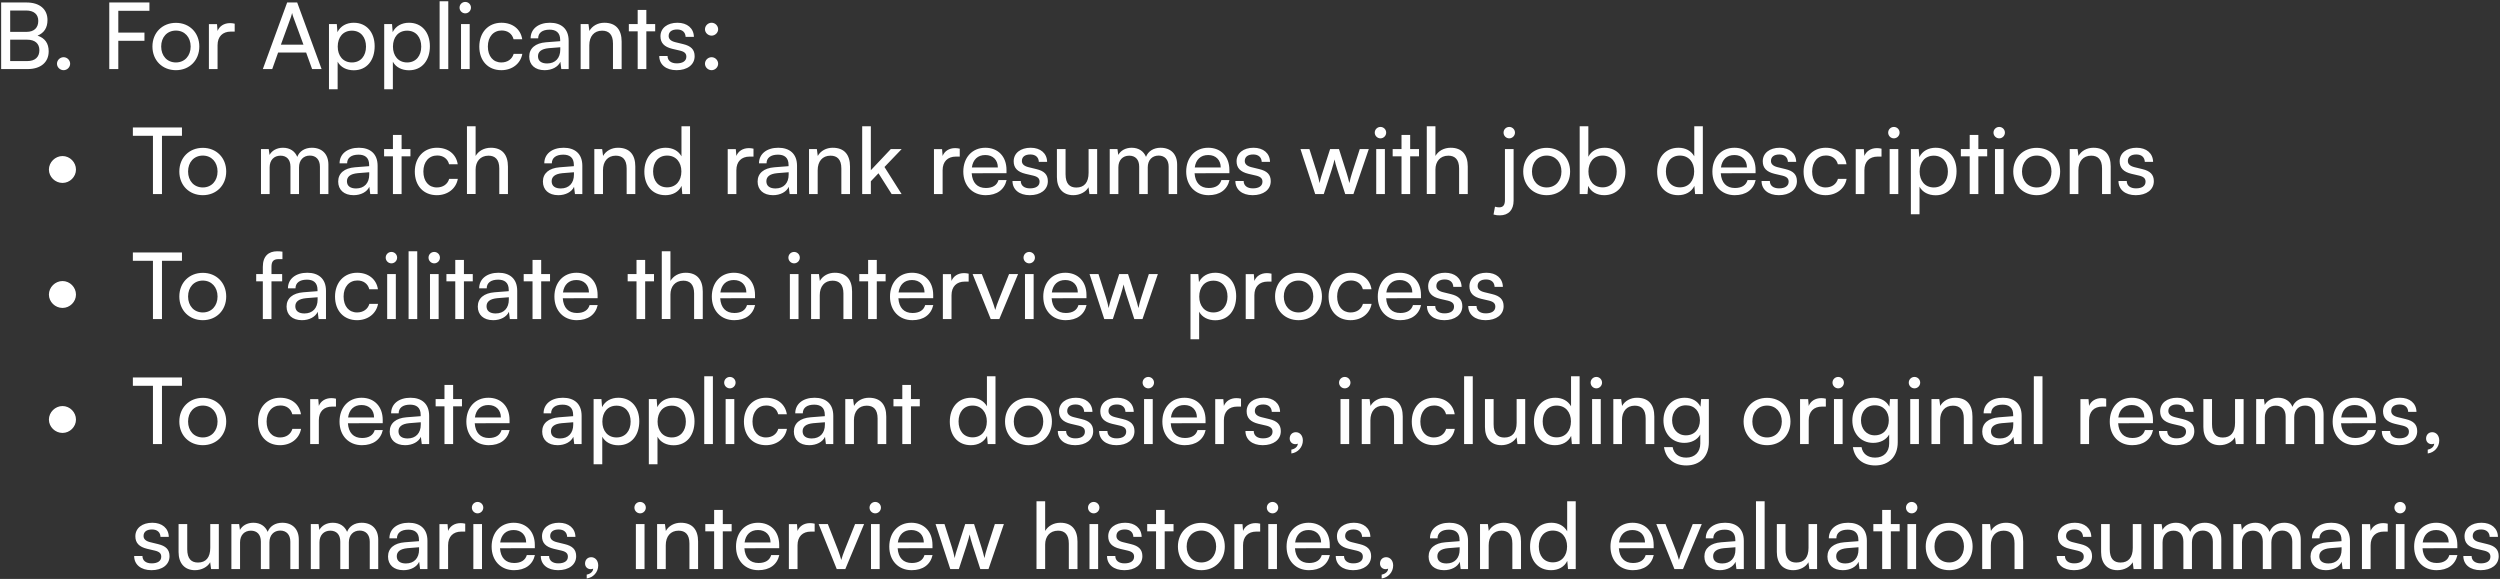 <svg width="760" height="176" viewBox="0 0 760 176" fill="none" xmlns="http://www.w3.org/2000/svg">
<rect x="0" y="0" width="760" height="176" fill="#333333" stroke="none"/>
<path d="M0.352 21V0.756H8.08C12.028 0.756 14.436 2.772 14.436 6.104C14.436 8.428 13.428 9.996 11.412 10.836C13.652 11.564 14.8 13.188 14.8 15.596C14.8 18.956 12.364 21 8.36 21H0.352ZM7.912 3.192H3.096V9.688H8.08C10.348 9.688 11.636 8.456 11.636 6.356C11.636 4.34 10.292 3.192 7.912 3.192ZM8.304 12.068H3.096V18.564H8.304C10.656 18.564 11.972 17.36 11.972 15.26C11.972 13.244 10.628 12.068 8.304 12.068ZM19.337 21.336C18.245 21.336 17.321 20.44 17.321 19.376C17.321 18.284 18.245 17.388 19.337 17.388C20.401 17.388 21.325 18.284 21.325 19.376C21.325 20.44 20.401 21.336 19.337 21.336ZM43.915 12.404H35.963V21H33.219V0.756H45.427V3.276H35.963V9.912H43.915V12.404ZM46.34 14.14C46.34 9.912 49.364 6.944 53.48 6.944C57.568 6.944 60.592 9.912 60.592 14.14C60.592 18.368 57.568 21.336 53.48 21.336C49.364 21.336 46.34 18.368 46.34 14.14ZM49 14.14C49 16.996 50.82 18.984 53.48 18.984C56.112 18.984 57.96 16.996 57.96 14.14C57.96 11.284 56.112 9.296 53.48 9.296C50.82 9.296 49 11.284 49 14.14ZM71.346 7.196V9.604H70.17C67.678 9.604 66.138 11.116 66.138 13.748V21H63.506V7.336H65.97L66.138 9.408C66.698 7.98 68.07 7.028 69.946 7.028C70.422 7.028 70.814 7.084 71.346 7.196ZM82.758 21H79.902L87.294 0.756H90.346L97.766 21H94.882L93.062 15.96H84.55L82.758 21ZM88.47 5.124L85.39 13.58H92.25L89.142 5.124C89.002 4.732 88.862 4.256 88.806 3.948C88.75 4.228 88.61 4.704 88.47 5.124ZM100.009 27.132V7.308H102.389L102.585 9.772C103.509 7.896 105.357 6.916 107.541 6.916C111.461 6.916 113.897 9.856 113.897 14.056C113.897 18.228 111.601 21.364 107.541 21.364C105.357 21.364 103.537 20.44 102.641 18.76V27.132H100.009ZM102.669 14.168C102.669 16.968 104.293 18.984 106.981 18.984C109.669 18.984 111.265 16.968 111.265 14.168C111.265 11.34 109.669 9.324 106.981 9.324C104.293 9.324 102.669 11.312 102.669 14.168ZM116.799 27.132V7.308H119.179L119.375 9.772C120.299 7.896 122.147 6.916 124.331 6.916C128.251 6.916 130.687 9.856 130.687 14.056C130.687 18.228 128.391 21.364 124.331 21.364C122.147 21.364 120.327 20.44 119.431 18.76V27.132H116.799ZM119.459 14.168C119.459 16.968 121.083 18.984 123.771 18.984C126.459 18.984 128.055 16.968 128.055 14.168C128.055 11.34 126.459 9.324 123.771 9.324C121.083 9.324 119.459 11.312 119.459 14.168ZM136.276 21H133.644V0.392H136.276V21ZM141.438 4.06C140.486 4.06 139.702 3.276 139.702 2.324C139.702 1.344 140.486 0.588 141.438 0.588C142.39 0.588 143.174 1.344 143.174 2.324C143.174 3.276 142.39 4.06 141.438 4.06ZM140.15 21V7.308H142.782V21H140.15ZM145.707 14.168C145.707 9.884 148.423 6.916 152.427 6.916C155.871 6.916 158.279 8.876 158.755 11.928H156.123C155.675 10.192 154.275 9.268 152.511 9.268C150.019 9.268 148.311 11.172 148.311 14.14C148.311 17.08 149.907 18.984 152.399 18.984C154.275 18.984 155.675 18.004 156.151 16.38H158.783C158.251 19.348 155.703 21.336 152.399 21.336C148.367 21.336 145.707 18.48 145.707 14.168ZM165.564 21.336C162.624 21.336 160.888 19.684 160.888 17.192C160.888 14.672 162.764 13.104 165.984 12.852L170.296 12.516V12.124C170.296 9.828 168.924 9.016 167.076 9.016C164.864 9.016 163.604 9.996 163.604 11.648H161.308C161.308 8.792 163.66 6.916 167.188 6.916C170.576 6.916 172.872 8.708 172.872 12.404V21H170.632L170.352 18.788C169.652 20.356 167.776 21.336 165.564 21.336ZM166.32 19.292C168.812 19.292 170.324 17.668 170.324 15.092V14.364L166.824 14.644C164.5 14.868 163.548 15.764 163.548 17.108C163.548 18.564 164.612 19.292 166.32 19.292ZM179.149 21H176.517V7.308H178.897L179.177 9.408C180.045 7.84 181.781 6.916 183.713 6.916C187.325 6.916 188.977 9.128 188.977 12.628V21H186.345V13.216C186.345 10.444 185.057 9.324 183.041 9.324C180.577 9.324 179.149 11.088 179.149 13.748V21ZM196.487 21H193.855V9.52H191.167V7.308H193.855V3.024H196.487V7.308H199.175V9.52H196.487V21ZM200.417 17.024H202.937C202.937 18.424 204.001 19.264 205.737 19.264C207.585 19.264 208.649 18.508 208.649 17.248C208.649 16.324 208.201 15.764 206.773 15.4L204.365 14.84C201.929 14.252 200.781 13.048 200.781 11.032C200.781 8.512 202.909 6.916 205.933 6.916C208.929 6.916 210.889 8.596 210.945 11.2H208.425C208.369 9.828 207.445 8.96 205.849 8.96C204.197 8.96 203.273 9.688 203.273 10.948C203.273 11.872 203.945 12.488 205.289 12.824L207.697 13.412C210.021 13.972 211.169 15.036 211.169 17.08C211.169 19.684 208.929 21.336 205.681 21.336C202.461 21.336 200.417 19.628 200.417 17.024ZM216.328 10.836C215.236 10.836 214.312 9.94 214.312 8.904C214.312 7.812 215.236 6.916 216.328 6.916C217.392 6.916 218.316 7.812 218.316 8.904C218.316 9.94 217.392 10.836 216.328 10.836ZM216.328 21.336C215.236 21.336 214.312 20.44 214.312 19.376C214.312 18.284 215.236 17.388 216.328 17.388C217.392 17.388 218.316 18.284 218.316 19.376C218.316 20.44 217.392 21.336 216.328 21.336ZM19.009 55.612C16.77 55.612 14.866 53.764 14.866 51.552C14.866 49.34 16.77 47.436 19.009 47.436C21.25 47.436 23.098 49.34 23.098 51.552C23.098 53.764 21.221 55.612 19.009 55.612ZM40.392 41.276V38.756H55.316V41.276H49.24V59H46.496V41.276H40.392ZM54.516 52.14C54.516 47.912 57.54 44.944 61.656 44.944C65.744 44.944 68.768 47.912 68.768 52.14C68.768 56.368 65.744 59.336 61.656 59.336C57.54 59.336 54.516 56.368 54.516 52.14ZM57.176 52.14C57.176 54.996 58.996 56.984 61.656 56.984C64.288 56.984 66.136 54.996 66.136 52.14C66.136 49.284 64.288 47.296 61.656 47.296C58.996 47.296 57.176 49.284 57.176 52.14ZM81.97 59H79.338V45.308H81.69L81.942 47.1C82.642 45.812 84.098 44.916 86.03 44.916C88.158 44.916 89.67 45.98 90.37 47.688C91.014 45.98 92.666 44.916 94.794 44.916C97.93 44.916 99.834 46.876 99.834 50.04V59H97.258V50.684C97.258 48.528 96.054 47.296 94.206 47.296C92.218 47.296 90.902 48.696 90.902 50.88V59H88.298V50.656C88.298 48.5 87.122 47.324 85.274 47.324C83.286 47.324 81.97 48.696 81.97 50.88V59ZM107.486 59.336C104.546 59.336 102.81 57.684 102.81 55.192C102.81 52.672 104.686 51.104 107.906 50.852L112.218 50.516V50.124C112.218 47.828 110.846 47.016 108.998 47.016C106.786 47.016 105.526 47.996 105.526 49.648H103.23C103.23 46.792 105.582 44.916 109.11 44.916C112.498 44.916 114.794 46.708 114.794 50.404V59H112.554L112.274 56.788C111.574 58.356 109.698 59.336 107.486 59.336ZM108.242 57.292C110.734 57.292 112.246 55.668 112.246 53.092V52.364L108.746 52.644C106.422 52.868 105.47 53.764 105.47 55.108C105.47 56.564 106.534 57.292 108.242 57.292ZM122.084 59H119.452V47.52H116.764V45.308H119.452V41.024H122.084V45.308H124.772V47.52H122.084V59ZM126.102 52.168C126.102 47.884 128.818 44.916 132.822 44.916C136.266 44.916 138.674 46.876 139.15 49.928H136.518C136.07 48.192 134.67 47.268 132.906 47.268C130.414 47.268 128.706 49.172 128.706 52.14C128.706 55.08 130.302 56.984 132.794 56.984C134.67 56.984 136.07 56.004 136.546 54.38H139.178C138.646 57.348 136.098 59.336 132.794 59.336C128.762 59.336 126.102 56.48 126.102 52.168ZM144.587 58.972H141.955V38.392H144.587V47.408C145.455 45.924 147.107 44.916 149.235 44.916C152.735 44.916 154.415 47.128 154.415 50.628V59H151.783V51.216C151.783 48.444 150.467 47.324 148.507 47.324C145.959 47.324 144.587 49.172 144.587 51.524V58.972ZM169.721 59.336C166.781 59.336 165.045 57.684 165.045 55.192C165.045 52.672 166.921 51.104 170.141 50.852L174.453 50.516V50.124C174.453 47.828 173.081 47.016 171.233 47.016C169.021 47.016 167.761 47.996 167.761 49.648H165.465C165.465 46.792 167.817 44.916 171.345 44.916C174.733 44.916 177.029 46.708 177.029 50.404V59H174.789L174.509 56.788C173.809 58.356 171.933 59.336 169.721 59.336ZM170.477 57.292C172.969 57.292 174.481 55.668 174.481 53.092V52.364L170.981 52.644C168.657 52.868 167.705 53.764 167.705 55.108C167.705 56.564 168.769 57.292 170.477 57.292ZM183.306 59H180.674V45.308H183.054L183.334 47.408C184.202 45.84 185.938 44.916 187.87 44.916C191.482 44.916 193.134 47.128 193.134 50.628V59H190.502V51.216C190.502 48.444 189.214 47.324 187.198 47.324C184.734 47.324 183.306 49.088 183.306 51.748V59ZM202.267 59.336C198.291 59.336 195.883 56.368 195.883 52.196C195.883 47.996 198.319 44.916 202.379 44.916C204.479 44.916 206.243 45.84 207.167 47.52V38.392H209.771V59H207.419L207.195 56.508C206.299 58.384 204.451 59.336 202.267 59.336ZM202.799 56.956C205.487 56.956 207.139 54.968 207.139 52.112C207.139 49.312 205.487 47.296 202.799 47.296C200.111 47.296 198.543 49.312 198.543 52.112C198.543 54.94 200.111 56.956 202.799 56.956ZM229.064 45.196V47.604H227.888C225.396 47.604 223.856 49.116 223.856 51.748V59H221.224V45.336H223.688L223.856 47.408C224.416 45.98 225.788 45.028 227.664 45.028C228.14 45.028 228.532 45.084 229.064 45.196ZM234.99 59.336C232.05 59.336 230.314 57.684 230.314 55.192C230.314 52.672 232.19 51.104 235.41 50.852L239.722 50.516V50.124C239.722 47.828 238.35 47.016 236.502 47.016C234.29 47.016 233.03 47.996 233.03 49.648H230.734C230.734 46.792 233.086 44.916 236.614 44.916C240.002 44.916 242.298 46.708 242.298 50.404V59H240.058L239.778 56.788C239.078 58.356 237.202 59.336 234.99 59.336ZM235.746 57.292C238.238 57.292 239.75 55.668 239.75 53.092V52.364L236.25 52.644C233.926 52.868 232.974 53.764 232.974 55.108C232.974 56.564 234.038 57.292 235.746 57.292ZM248.575 59H245.943V45.308H248.323L248.603 47.408C249.471 45.84 251.207 44.916 253.139 44.916C256.751 44.916 258.403 47.128 258.403 50.628V59H255.771V51.216C255.771 48.444 254.483 47.324 252.467 47.324C250.003 47.324 248.575 49.088 248.575 51.748V59ZM264.737 59H262.105V38.392H264.737V51.748L270.813 45.308H274.117L268.881 50.768L274.089 59H271.065L267.061 52.672L264.737 55.108V59ZM291.764 45.196V47.604H290.588C288.096 47.604 286.556 49.116 286.556 51.748V59H283.924V45.336H286.388L286.556 47.408C287.116 45.98 288.488 45.028 290.364 45.028C290.84 45.028 291.232 45.084 291.764 45.196ZM299.648 59.336C295.616 59.336 292.844 56.424 292.844 52.168C292.844 47.884 295.56 44.916 299.536 44.916C303.428 44.916 305.976 47.604 305.976 51.664V52.644L295.392 52.672C295.588 55.556 297.1 57.152 299.704 57.152C301.748 57.152 303.092 56.312 303.54 54.744H306.004C305.332 57.684 303.036 59.336 299.648 59.336ZM299.536 47.128C297.24 47.128 295.784 48.5 295.448 50.908H303.344C303.344 48.64 301.86 47.128 299.536 47.128ZM307.796 55.024H310.316C310.316 56.424 311.38 57.264 313.116 57.264C314.964 57.264 316.028 56.508 316.028 55.248C316.028 54.324 315.58 53.764 314.152 53.4L311.744 52.84C309.308 52.252 308.16 51.048 308.16 49.032C308.16 46.512 310.288 44.916 313.312 44.916C316.308 44.916 318.268 46.596 318.324 49.2H315.804C315.748 47.828 314.824 46.96 313.228 46.96C311.576 46.96 310.652 47.688 310.652 48.948C310.652 49.872 311.324 50.488 312.668 50.824L315.076 51.412C317.4 51.972 318.548 53.036 318.548 55.08C318.548 57.684 316.308 59.336 313.06 59.336C309.84 59.336 307.796 57.628 307.796 55.024ZM330.931 45.308H333.535V59H331.183L330.903 56.928C330.119 58.356 328.299 59.336 326.283 59.336C323.091 59.336 321.299 57.18 321.299 53.82V45.308H323.931V52.952C323.931 55.892 325.191 57.012 327.207 57.012C329.615 57.012 330.931 55.472 330.931 52.532V45.308ZM339.985 59H337.353V45.308H339.705L339.957 47.1C340.657 45.812 342.113 44.916 344.045 44.916C346.173 44.916 347.685 45.98 348.385 47.688C349.029 45.98 350.681 44.916 352.809 44.916C355.945 44.916 357.849 46.876 357.849 50.04V59H355.273V50.684C355.273 48.528 354.069 47.296 352.221 47.296C350.233 47.296 348.917 48.696 348.917 50.88V59H346.313V50.656C346.313 48.5 345.137 47.324 343.289 47.324C341.301 47.324 339.985 48.696 339.985 50.88V59ZM367.406 59.336C363.374 59.336 360.602 56.424 360.602 52.168C360.602 47.884 363.318 44.916 367.294 44.916C371.186 44.916 373.734 47.604 373.734 51.664V52.644L363.15 52.672C363.346 55.556 364.858 57.152 367.462 57.152C369.506 57.152 370.85 56.312 371.298 54.744H373.762C373.09 57.684 370.794 59.336 367.406 59.336ZM367.294 47.128C364.998 47.128 363.542 48.5 363.206 50.908H371.102C371.102 48.64 369.618 47.128 367.294 47.128ZM375.554 55.024H378.074C378.074 56.424 379.138 57.264 380.874 57.264C382.722 57.264 383.786 56.508 383.786 55.248C383.786 54.324 383.338 53.764 381.91 53.4L379.502 52.84C377.066 52.252 375.918 51.048 375.918 49.032C375.918 46.512 378.046 44.916 381.07 44.916C384.066 44.916 386.026 46.596 386.082 49.2H383.562C383.506 47.828 382.582 46.96 380.986 46.96C379.334 46.96 378.41 47.688 378.41 48.948C378.41 49.872 379.082 50.488 380.426 50.824L382.834 51.412C385.158 51.972 386.306 53.036 386.306 55.08C386.306 57.684 384.066 59.336 380.818 59.336C377.598 59.336 375.554 57.628 375.554 55.024ZM399.821 59L395.341 45.308H398.057L400.325 52.42C400.633 53.428 400.913 54.464 401.165 55.668C401.389 54.464 401.753 53.316 402.061 52.42L404.357 45.308H407.045L409.313 52.42C409.537 53.092 409.985 54.688 410.209 55.668C410.433 54.576 410.685 53.624 411.077 52.42L413.373 45.308H416.117L411.441 59H408.949L406.569 51.664C406.121 50.292 405.841 49.228 405.701 48.472C405.561 49.144 405.309 50.04 404.805 51.692L402.425 59H399.821ZM419.661 42.06C418.709 42.06 417.925 41.276 417.925 40.324C417.925 39.344 418.709 38.588 419.661 38.588C420.613 38.588 421.397 39.344 421.397 40.324C421.397 41.276 420.613 42.06 419.661 42.06ZM418.373 59V45.308H421.005V59H418.373ZM428.69 59H426.058V47.52H423.37V45.308H426.058V41.024H428.69V45.308H431.378V47.52H428.69V59ZM436.372 58.972H433.74V38.392H436.372V47.408C437.24 45.924 438.892 44.916 441.02 44.916C444.52 44.916 446.2 47.128 446.2 50.628V59H443.568V51.216C443.568 48.444 442.252 47.324 440.292 47.324C437.744 47.324 436.372 49.172 436.372 51.524V58.972ZM458.818 42.06C457.838 42.06 457.082 41.276 457.082 40.324C457.082 39.344 457.838 38.588 458.818 38.588C459.742 38.588 460.554 39.344 460.554 40.324C460.554 41.276 459.742 42.06 458.818 42.06ZM454.03 65.216L454.478 62.836C455.01 62.976 455.318 63.032 455.738 63.032C456.998 63.032 457.502 62.304 457.502 60.764V45.308H460.134V61.016C460.134 63.76 458.622 65.468 455.962 65.468C455.262 65.468 454.814 65.44 454.03 65.216ZM463.059 52.14C463.059 47.912 466.083 44.944 470.199 44.944C474.287 44.944 477.311 47.912 477.311 52.14C477.311 56.368 474.287 59.336 470.199 59.336C466.083 59.336 463.059 56.368 463.059 52.14ZM465.719 52.14C465.719 54.996 467.539 56.984 470.199 56.984C472.831 56.984 474.679 54.996 474.679 52.14C474.679 49.284 472.831 47.296 470.199 47.296C467.539 47.296 465.719 49.284 465.719 52.14ZM482.604 59H480.224V38.392H482.856V47.66C483.752 45.868 485.6 44.916 487.84 44.916C491.76 44.916 494.112 47.996 494.112 52.224C494.112 56.368 491.648 59.336 487.672 59.336C485.516 59.336 483.696 58.384 482.8 56.508L482.604 59ZM482.884 52.112C482.884 54.968 484.508 56.956 487.196 56.956C489.884 56.956 491.48 54.94 491.48 52.112C491.48 49.312 489.884 47.296 487.196 47.296C484.508 47.296 482.884 49.312 482.884 52.112ZM510.158 59.336C506.182 59.336 503.774 56.368 503.774 52.196C503.774 47.996 506.21 44.916 510.27 44.916C512.37 44.916 514.134 45.84 515.058 47.52V38.392H517.662V59H515.31L515.086 56.508C514.19 58.384 512.342 59.336 510.158 59.336ZM510.69 56.956C513.378 56.956 515.03 54.968 515.03 52.112C515.03 49.312 513.378 47.296 510.69 47.296C508.002 47.296 506.434 49.312 506.434 52.112C506.434 54.94 508.002 56.956 510.69 56.956ZM527.367 59.336C523.335 59.336 520.563 56.424 520.563 52.168C520.563 47.884 523.279 44.916 527.255 44.916C531.147 44.916 533.695 47.604 533.695 51.664V52.644L523.111 52.672C523.307 55.556 524.819 57.152 527.423 57.152C529.467 57.152 530.811 56.312 531.259 54.744H533.723C533.051 57.684 530.755 59.336 527.367 59.336ZM527.255 47.128C524.959 47.128 523.503 48.5 523.167 50.908H531.063C531.063 48.64 529.579 47.128 527.255 47.128ZM535.514 55.024H538.034C538.034 56.424 539.098 57.264 540.834 57.264C542.682 57.264 543.746 56.508 543.746 55.248C543.746 54.324 543.298 53.764 541.87 53.4L539.462 52.84C537.026 52.252 535.878 51.048 535.878 49.032C535.878 46.512 538.006 44.916 541.03 44.916C544.026 44.916 545.986 46.596 546.042 49.2H543.522C543.466 47.828 542.542 46.96 540.946 46.96C539.294 46.96 538.37 47.688 538.37 48.948C538.37 49.872 539.042 50.488 540.386 50.824L542.794 51.412C545.118 51.972 546.266 53.036 546.266 55.08C546.266 57.684 544.026 59.336 540.778 59.336C537.558 59.336 535.514 57.628 535.514 55.024ZM548.289 52.168C548.289 47.884 551.005 44.916 555.009 44.916C558.453 44.916 560.861 46.876 561.337 49.928H558.705C558.257 48.192 556.857 47.268 555.093 47.268C552.601 47.268 550.893 49.172 550.893 52.14C550.893 55.08 552.489 56.984 554.981 56.984C556.857 56.984 558.257 56.004 558.733 54.38H561.365C560.833 57.348 558.285 59.336 554.981 59.336C550.949 59.336 548.289 56.48 548.289 52.168ZM571.982 45.196V47.604H570.806C568.314 47.604 566.774 49.116 566.774 51.748V59H564.142V45.336H566.606L566.774 47.408C567.334 45.98 568.706 45.028 570.582 45.028C571.058 45.028 571.45 45.084 571.982 45.196ZM575.739 42.06C574.787 42.06 574.003 41.276 574.003 40.324C574.003 39.344 574.787 38.588 575.739 38.588C576.691 38.588 577.475 39.344 577.475 40.324C577.475 41.276 576.691 42.06 575.739 42.06ZM574.451 59V45.308H577.083V59H574.451ZM580.904 65.132V45.308H583.284L583.48 47.772C584.404 45.896 586.252 44.916 588.436 44.916C592.356 44.916 594.792 47.856 594.792 52.056C594.792 56.228 592.496 59.364 588.436 59.364C586.252 59.364 584.432 58.44 583.536 56.76V65.132H580.904ZM583.564 52.168C583.564 54.968 585.188 56.984 587.876 56.984C590.564 56.984 592.16 54.968 592.16 52.168C592.16 49.34 590.564 47.324 587.876 47.324C585.188 47.324 583.564 49.312 583.564 52.168ZM601.42 59H598.788V47.52H596.1V45.308H598.788V41.024H601.42V45.308H604.108V47.52H601.42V59ZM607.758 42.06C606.806 42.06 606.022 41.276 606.022 40.324C606.022 39.344 606.806 38.588 607.758 38.588C608.71 38.588 609.494 39.344 609.494 40.324C609.494 41.276 608.71 42.06 607.758 42.06ZM606.47 59V45.308H609.102V59H606.47ZM612.028 52.14C612.028 47.912 615.052 44.944 619.168 44.944C623.256 44.944 626.28 47.912 626.28 52.14C626.28 56.368 623.256 59.336 619.168 59.336C615.052 59.336 612.028 56.368 612.028 52.14ZM614.688 52.14C614.688 54.996 616.508 56.984 619.168 56.984C621.8 56.984 623.648 54.996 623.648 52.14C623.648 49.284 621.8 47.296 619.168 47.296C616.508 47.296 614.688 49.284 614.688 52.14ZM631.825 59H629.193V45.308H631.573L631.853 47.408C632.721 45.84 634.457 44.916 636.389 44.916C640.001 44.916 641.653 47.128 641.653 50.628V59H639.021V51.216C639.021 48.444 637.733 47.324 635.717 47.324C633.253 47.324 631.825 49.088 631.825 51.748V59ZM644.014 55.024H646.534C646.534 56.424 647.598 57.264 649.334 57.264C651.182 57.264 652.246 56.508 652.246 55.248C652.246 54.324 651.798 53.764 650.37 53.4L647.962 52.84C645.526 52.252 644.378 51.048 644.378 49.032C644.378 46.512 646.506 44.916 649.53 44.916C652.526 44.916 654.486 46.596 654.542 49.2H652.022C651.966 47.828 651.042 46.96 649.446 46.96C647.794 46.96 646.87 47.688 646.87 48.948C646.87 49.872 647.542 50.488 648.886 50.824L651.294 51.412C653.618 51.972 654.766 53.036 654.766 55.08C654.766 57.684 652.526 59.336 649.278 59.336C646.058 59.336 644.014 57.628 644.014 55.024ZM19.009 93.612C16.77 93.612 14.866 91.764 14.866 89.552C14.866 87.34 16.77 85.436 19.009 85.436C21.25 85.436 23.098 87.34 23.098 89.552C23.098 91.764 21.221 93.612 19.009 93.612ZM40.392 79.276V76.756H55.316V79.276H49.24V97H46.496V79.276H40.392ZM54.516 90.14C54.516 85.912 57.54 82.944 61.656 82.944C65.744 82.944 68.768 85.912 68.768 90.14C68.768 94.368 65.744 97.336 61.656 97.336C57.54 97.336 54.516 94.368 54.516 90.14ZM57.176 90.14C57.176 92.996 58.996 94.984 61.656 94.984C64.288 94.984 66.136 92.996 66.136 90.14C66.136 87.284 64.288 85.296 61.656 85.296C58.996 85.296 57.176 87.284 57.176 90.14ZM77.882 83.308H79.898V81.124C79.898 77.764 81.746 76.392 84.238 76.392C84.742 76.392 85.33 76.42 85.862 76.504V78.772H84.686C82.978 78.772 82.53 79.64 82.53 81.124V83.308H85.778V85.52H82.53V97H79.898V85.52H77.882V83.308ZM91.791 97.336C88.851 97.336 87.115 95.684 87.115 93.192C87.115 90.672 88.991 89.104 92.211 88.852L96.523 88.516V88.124C96.523 85.828 95.151 85.016 93.303 85.016C91.091 85.016 89.831 85.996 89.831 87.648H87.535C87.535 84.792 89.887 82.916 93.415 82.916C96.803 82.916 99.099 84.708 99.099 88.404V97H96.859L96.579 94.788C95.879 96.356 94.003 97.336 91.791 97.336ZM92.547 95.292C95.039 95.292 96.551 93.668 96.551 91.092V90.364L93.051 90.644C90.727 90.868 89.775 91.764 89.775 93.108C89.775 94.564 90.839 95.292 92.547 95.292ZM101.848 90.168C101.848 85.884 104.564 82.916 108.568 82.916C112.012 82.916 114.42 84.876 114.896 87.928H112.264C111.816 86.192 110.416 85.268 108.652 85.268C106.16 85.268 104.452 87.172 104.452 90.14C104.452 93.08 106.048 94.984 108.54 94.984C110.416 94.984 111.816 94.004 112.292 92.38H114.924C114.392 95.348 111.844 97.336 108.54 97.336C104.508 97.336 101.848 94.48 101.848 90.168ZM118.989 80.06C118.037 80.06 117.253 79.276 117.253 78.324C117.253 77.344 118.037 76.588 118.989 76.588C119.941 76.588 120.725 77.344 120.725 78.324C120.725 79.276 119.941 80.06 118.989 80.06ZM117.701 97V83.308H120.333V97H117.701ZM126.842 97H124.21V76.392H126.842V97ZM132.005 80.06C131.053 80.06 130.269 79.276 130.269 78.324C130.269 77.344 131.053 76.588 132.005 76.588C132.957 76.588 133.741 77.344 133.741 78.324C133.741 79.276 132.957 80.06 132.005 80.06ZM130.717 97V83.308H133.349V97H130.717ZM141.034 97H138.402V85.52H135.714V83.308H138.402V79.024H141.034V83.308H143.722V85.52H141.034V97ZM149.924 97.336C146.984 97.336 145.248 95.684 145.248 93.192C145.248 90.672 147.124 89.104 150.344 88.852L154.656 88.516V88.124C154.656 85.828 153.284 85.016 151.436 85.016C149.224 85.016 147.964 85.996 147.964 87.648H145.668C145.668 84.792 148.02 82.916 151.548 82.916C154.936 82.916 157.232 84.708 157.232 88.404V97H154.992L154.712 94.788C154.012 96.356 152.136 97.336 149.924 97.336ZM150.68 95.292C153.172 95.292 154.684 93.668 154.684 91.092V90.364L151.184 90.644C148.86 90.868 147.908 91.764 147.908 93.108C147.908 94.564 148.972 95.292 150.68 95.292ZM164.522 97H161.89V85.52H159.202V83.308H161.89V79.024H164.522V83.308H167.21V85.52H164.522V97ZM175.343 97.336C171.311 97.336 168.539 94.424 168.539 90.168C168.539 85.884 171.255 82.916 175.231 82.916C179.123 82.916 181.671 85.604 181.671 89.664V90.644L171.087 90.672C171.283 93.556 172.795 95.152 175.399 95.152C177.443 95.152 178.787 94.312 179.235 92.744H181.699C181.027 95.684 178.731 97.336 175.343 97.336ZM175.231 85.128C172.935 85.128 171.479 86.5 171.143 88.908H179.039C179.039 86.64 177.555 85.128 175.231 85.128ZM196.131 97H193.499V85.52H190.811V83.308H193.499V79.024H196.131V83.308H198.819V85.52H196.131V97ZM203.813 96.972H201.181V76.392H203.813V85.408C204.681 83.924 206.333 82.916 208.461 82.916C211.961 82.916 213.641 85.128 213.641 88.628V97H211.009V89.216C211.009 86.444 209.693 85.324 207.733 85.324C205.185 85.324 203.813 87.172 203.813 89.524V96.972ZM223.195 97.336C219.163 97.336 216.391 94.424 216.391 90.168C216.391 85.884 219.107 82.916 223.083 82.916C226.975 82.916 229.523 85.604 229.523 89.664V90.644L218.939 90.672C219.135 93.556 220.647 95.152 223.251 95.152C225.295 95.152 226.639 94.312 227.087 92.744H229.551C228.879 95.684 226.583 97.336 223.195 97.336ZM223.083 85.128C220.787 85.128 219.331 86.5 218.995 88.908H226.891C226.891 86.64 225.407 85.128 223.083 85.128ZM241.407 80.06C240.455 80.06 239.671 79.276 239.671 78.324C239.671 77.344 240.455 76.588 241.407 76.588C242.359 76.588 243.143 77.344 243.143 78.324C243.143 79.276 242.359 80.06 241.407 80.06ZM240.119 97V83.308H242.751V97H240.119ZM249.204 97H246.572V83.308H248.952L249.232 85.408C250.1 83.84 251.836 82.916 253.768 82.916C257.38 82.916 259.032 85.128 259.032 88.628V97H256.4V89.216C256.4 86.444 255.112 85.324 253.096 85.324C250.632 85.324 249.204 87.088 249.204 89.748V97ZM266.541 97H263.909V85.52H261.221V83.308H263.909V79.024H266.541V83.308H269.229V85.52H266.541V97ZM277.363 97.336C273.331 97.336 270.559 94.424 270.559 90.168C270.559 85.884 273.275 82.916 277.251 82.916C281.143 82.916 283.691 85.604 283.691 89.664V90.644L273.107 90.672C273.303 93.556 274.815 95.152 277.419 95.152C279.463 95.152 280.807 94.312 281.255 92.744H283.719C283.047 95.684 280.751 97.336 277.363 97.336ZM277.251 85.128C274.955 85.128 273.499 86.5 273.163 88.908H281.059C281.059 86.64 279.575 85.128 277.251 85.128ZM294.471 83.196V85.604H293.295C290.803 85.604 289.263 87.116 289.263 89.748V97H286.631V83.336H289.095L289.263 85.408C289.823 83.98 291.195 83.028 293.071 83.028C293.547 83.028 293.939 83.084 294.471 83.196ZM301.185 97L295.669 83.308H298.469L301.465 90.952C301.941 92.24 302.333 93.388 302.557 94.228C302.781 93.332 303.229 92.156 303.705 90.952L306.757 83.308H309.501L303.789 97H301.185ZM312.883 80.06C311.931 80.06 311.147 79.276 311.147 78.324C311.147 77.344 311.931 76.588 312.883 76.588C313.835 76.588 314.619 77.344 314.619 78.324C314.619 79.276 313.835 80.06 312.883 80.06ZM311.595 97V83.308H314.227V97H311.595ZM323.957 97.336C319.925 97.336 317.153 94.424 317.153 90.168C317.153 85.884 319.869 82.916 323.845 82.916C327.737 82.916 330.285 85.604 330.285 89.664V90.644L319.701 90.672C319.897 93.556 321.409 95.152 324.013 95.152C326.057 95.152 327.401 94.312 327.849 92.744H330.313C329.641 95.684 327.345 97.336 323.957 97.336ZM323.845 85.128C321.549 85.128 320.093 86.5 319.757 88.908H327.653C327.653 86.64 326.169 85.128 323.845 85.128ZM335.699 97L331.219 83.308H333.935L336.203 90.42C336.511 91.428 336.791 92.464 337.043 93.668C337.267 92.464 337.631 91.316 337.939 90.42L340.235 83.308H342.923L345.191 90.42C345.415 91.092 345.863 92.688 346.087 93.668C346.311 92.576 346.563 91.624 346.955 90.42L349.251 83.308H351.995L347.319 97H344.827L342.447 89.664C341.999 88.292 341.719 87.228 341.579 86.472C341.439 87.144 341.187 88.04 340.683 89.692L338.303 97H335.699ZM361.908 103.132V83.308H364.288L364.484 85.772C365.408 83.896 367.256 82.916 369.44 82.916C373.36 82.916 375.796 85.856 375.796 90.056C375.796 94.228 373.5 97.364 369.44 97.364C367.256 97.364 365.436 96.44 364.54 94.76V103.132H361.908ZM364.568 90.168C364.568 92.968 366.192 94.984 368.88 94.984C371.568 94.984 373.164 92.968 373.164 90.168C373.164 87.34 371.568 85.324 368.88 85.324C366.192 85.324 364.568 87.312 364.568 90.168ZM386.537 83.196V85.604H385.361C382.869 85.604 381.329 87.116 381.329 89.748V97H378.697V83.336H381.161L381.329 85.408C381.889 83.98 383.261 83.028 385.137 83.028C385.613 83.028 386.005 83.084 386.537 83.196ZM387.617 90.14C387.617 85.912 390.641 82.944 394.757 82.944C398.845 82.944 401.869 85.912 401.869 90.14C401.869 94.368 398.845 97.336 394.757 97.336C390.641 97.336 387.617 94.368 387.617 90.14ZM390.277 90.14C390.277 92.996 392.097 94.984 394.757 94.984C397.389 94.984 399.237 92.996 399.237 90.14C399.237 87.284 397.389 85.296 394.757 85.296C392.097 85.296 390.277 87.284 390.277 90.14ZM403.887 90.168C403.887 85.884 406.603 82.916 410.607 82.916C414.051 82.916 416.459 84.876 416.935 87.928H414.303C413.855 86.192 412.455 85.268 410.691 85.268C408.199 85.268 406.491 87.172 406.491 90.14C406.491 93.08 408.087 94.984 410.579 94.984C412.455 94.984 413.855 94.004 414.331 92.38H416.963C416.431 95.348 413.883 97.336 410.579 97.336C406.547 97.336 403.887 94.48 403.887 90.168ZM425.648 97.336C421.616 97.336 418.844 94.424 418.844 90.168C418.844 85.884 421.56 82.916 425.536 82.916C429.428 82.916 431.976 85.604 431.976 89.664V90.644L421.392 90.672C421.588 93.556 423.1 95.152 425.704 95.152C427.748 95.152 429.092 94.312 429.54 92.744H432.004C431.332 95.684 429.036 97.336 425.648 97.336ZM425.536 85.128C423.24 85.128 421.784 86.5 421.448 88.908H429.344C429.344 86.64 427.86 85.128 425.536 85.128ZM433.796 93.024H436.316C436.316 94.424 437.38 95.264 439.116 95.264C440.964 95.264 442.028 94.508 442.028 93.248C442.028 92.324 441.58 91.764 440.152 91.4L437.744 90.84C435.308 90.252 434.16 89.048 434.16 87.032C434.16 84.512 436.288 82.916 439.312 82.916C442.308 82.916 444.268 84.596 444.324 87.2H441.804C441.748 85.828 440.824 84.96 439.228 84.96C437.576 84.96 436.652 85.688 436.652 86.948C436.652 87.872 437.324 88.488 438.668 88.824L441.076 89.412C443.4 89.972 444.548 91.036 444.548 93.08C444.548 95.684 442.308 97.336 439.06 97.336C435.84 97.336 433.796 95.628 433.796 93.024ZM446.347 93.024H448.867C448.867 94.424 449.931 95.264 451.667 95.264C453.515 95.264 454.579 94.508 454.579 93.248C454.579 92.324 454.131 91.764 452.703 91.4L450.295 90.84C447.859 90.252 446.711 89.048 446.711 87.032C446.711 84.512 448.839 82.916 451.863 82.916C454.859 82.916 456.819 84.596 456.875 87.2H454.355C454.299 85.828 453.375 84.96 451.779 84.96C450.127 84.96 449.203 85.688 449.203 86.948C449.203 87.872 449.875 88.488 451.219 88.824L453.627 89.412C455.951 89.972 457.099 91.036 457.099 93.08C457.099 95.684 454.859 97.336 451.611 97.336C448.391 97.336 446.347 95.628 446.347 93.024ZM19.009 131.612C16.77 131.612 14.866 129.764 14.866 127.552C14.866 125.34 16.77 123.436 19.009 123.436C21.25 123.436 23.098 125.34 23.098 127.552C23.098 129.764 21.221 131.612 19.009 131.612ZM40.392 117.276V114.756H55.316V117.276H49.24V135H46.496V117.276H40.392ZM54.516 128.14C54.516 123.912 57.54 120.944 61.656 120.944C65.744 120.944 68.768 123.912 68.768 128.14C68.768 132.368 65.744 135.336 61.656 135.336C57.54 135.336 54.516 132.368 54.516 128.14ZM57.176 128.14C57.176 130.996 58.996 132.984 61.656 132.984C64.288 132.984 66.136 130.996 66.136 128.14C66.136 125.284 64.288 123.296 61.656 123.296C58.996 123.296 57.176 125.284 57.176 128.14ZM78.442 128.168C78.442 123.884 81.158 120.916 85.162 120.916C88.606 120.916 91.014 122.876 91.49 125.928H88.858C88.41 124.192 87.01 123.268 85.246 123.268C82.754 123.268 81.046 125.172 81.046 128.14C81.046 131.08 82.642 132.984 85.134 132.984C87.01 132.984 88.41 132.004 88.886 130.38H91.518C90.986 133.348 88.438 135.336 85.134 135.336C81.102 135.336 78.442 132.48 78.442 128.168ZM102.135 121.196V123.604H100.959C98.467 123.604 96.927 125.116 96.927 127.748V135H94.295V121.336H96.759L96.927 123.408C97.487 121.98 98.859 121.028 100.735 121.028C101.211 121.028 101.603 121.084 102.135 121.196ZM110.019 135.336C105.987 135.336 103.215 132.424 103.215 128.168C103.215 123.884 105.931 120.916 109.907 120.916C113.799 120.916 116.347 123.604 116.347 127.664V128.644L105.763 128.672C105.959 131.556 107.471 133.152 110.075 133.152C112.119 133.152 113.463 132.312 113.911 130.744H116.375C115.703 133.684 113.407 135.336 110.019 135.336ZM109.907 123.128C107.611 123.128 106.155 124.5 105.819 126.908H113.715C113.715 124.64 112.231 123.128 109.907 123.128ZM123.154 135.336C120.214 135.336 118.478 133.684 118.478 131.192C118.478 128.672 120.354 127.104 123.574 126.852L127.886 126.516V126.124C127.886 123.828 126.514 123.016 124.666 123.016C122.454 123.016 121.194 123.996 121.194 125.648H118.898C118.898 122.792 121.25 120.916 124.778 120.916C128.166 120.916 130.462 122.708 130.462 126.404V135H128.222L127.942 132.788C127.242 134.356 125.366 135.336 123.154 135.336ZM123.91 133.292C126.402 133.292 127.914 131.668 127.914 129.092V128.364L124.414 128.644C122.09 128.868 121.138 129.764 121.138 131.108C121.138 132.564 122.202 133.292 123.91 133.292ZM137.752 135H135.12V123.52H132.432V121.308H135.12V117.024H137.752V121.308H140.44V123.52H137.752V135ZM148.574 135.336C144.542 135.336 141.77 132.424 141.77 128.168C141.77 123.884 144.486 120.916 148.462 120.916C152.354 120.916 154.902 123.604 154.902 127.664V128.644L144.318 128.672C144.514 131.556 146.026 133.152 148.63 133.152C150.674 133.152 152.018 132.312 152.466 130.744H154.93C154.258 133.684 151.962 135.336 148.574 135.336ZM148.462 123.128C146.166 123.128 144.71 124.5 144.374 126.908H152.27C152.27 124.64 150.786 123.128 148.462 123.128ZM169.502 135.336C166.562 135.336 164.826 133.684 164.826 131.192C164.826 128.672 166.702 127.104 169.922 126.852L174.234 126.516V126.124C174.234 123.828 172.862 123.016 171.014 123.016C168.802 123.016 167.542 123.996 167.542 125.648H165.246C165.246 122.792 167.598 120.916 171.126 120.916C174.514 120.916 176.81 122.708 176.81 126.404V135H174.57L174.29 132.788C173.59 134.356 171.714 135.336 169.502 135.336ZM170.258 133.292C172.75 133.292 174.262 131.668 174.262 129.092V128.364L170.762 128.644C168.438 128.868 167.486 129.764 167.486 131.108C167.486 132.564 168.55 133.292 170.258 133.292ZM180.455 141.132V121.308H182.835L183.031 123.772C183.955 121.896 185.803 120.916 187.987 120.916C191.907 120.916 194.343 123.856 194.343 128.056C194.343 132.228 192.047 135.364 187.987 135.364C185.803 135.364 183.983 134.44 183.087 132.76V141.132H180.455ZM183.115 128.168C183.115 130.968 184.739 132.984 187.427 132.984C190.115 132.984 191.711 130.968 191.711 128.168C191.711 125.34 190.115 123.324 187.427 123.324C184.739 123.324 183.115 125.312 183.115 128.168ZM197.244 141.132V121.308H199.624L199.82 123.772C200.744 121.896 202.592 120.916 204.776 120.916C208.696 120.916 211.132 123.856 211.132 128.056C211.132 132.228 208.836 135.364 204.776 135.364C202.592 135.364 200.772 134.44 199.876 132.76V141.132H197.244ZM199.904 128.168C199.904 130.968 201.528 132.984 204.216 132.984C206.904 132.984 208.5 130.968 208.5 128.168C208.5 125.34 206.904 123.324 204.216 123.324C201.528 123.324 199.904 125.312 199.904 128.168ZM216.721 135H214.089V114.392H216.721V135ZM221.883 118.06C220.931 118.06 220.147 117.276 220.147 116.324C220.147 115.344 220.931 114.588 221.883 114.588C222.835 114.588 223.619 115.344 223.619 116.324C223.619 117.276 222.835 118.06 221.883 118.06ZM220.595 135V121.308H223.227V135H220.595ZM226.153 128.168C226.153 123.884 228.869 120.916 232.873 120.916C236.317 120.916 238.725 122.876 239.201 125.928H236.569C236.121 124.192 234.721 123.268 232.957 123.268C230.465 123.268 228.757 125.172 228.757 128.14C228.757 131.08 230.353 132.984 232.845 132.984C234.721 132.984 236.121 132.004 236.597 130.38H239.229C238.697 133.348 236.149 135.336 232.845 135.336C228.813 135.336 226.153 132.48 226.153 128.168ZM246.01 135.336C243.07 135.336 241.334 133.684 241.334 131.192C241.334 128.672 243.21 127.104 246.43 126.852L250.742 126.516V126.124C250.742 123.828 249.37 123.016 247.522 123.016C245.31 123.016 244.05 123.996 244.05 125.648H241.754C241.754 122.792 244.106 120.916 247.634 120.916C251.022 120.916 253.318 122.708 253.318 126.404V135H251.078L250.798 132.788C250.098 134.356 248.222 135.336 246.01 135.336ZM246.766 133.292C249.258 133.292 250.77 131.668 250.77 129.092V128.364L247.27 128.644C244.946 128.868 243.994 129.764 243.994 131.108C243.994 132.564 245.058 133.292 246.766 133.292ZM259.595 135H256.963V121.308H259.343L259.623 123.408C260.491 121.84 262.227 120.916 264.159 120.916C267.771 120.916 269.423 123.128 269.423 126.628V135H266.791V127.216C266.791 124.444 265.503 123.324 263.487 123.324C261.023 123.324 259.595 125.088 259.595 127.748V135ZM276.932 135H274.3V123.52H271.612V121.308H274.3V117.024H276.932V121.308H279.62V123.52H276.932V135ZM295.126 135.336C291.15 135.336 288.742 132.368 288.742 128.196C288.742 123.996 291.178 120.916 295.238 120.916C297.338 120.916 299.102 121.84 300.026 123.52V114.392H302.63V135H300.278L300.054 132.508C299.158 134.384 297.31 135.336 295.126 135.336ZM295.658 132.956C298.346 132.956 299.998 130.968 299.998 128.112C299.998 125.312 298.346 123.296 295.658 123.296C292.97 123.296 291.402 125.312 291.402 128.112C291.402 130.94 292.97 132.956 295.658 132.956ZM305.531 128.14C305.531 123.912 308.555 120.944 312.671 120.944C316.759 120.944 319.783 123.912 319.783 128.14C319.783 132.368 316.759 135.336 312.671 135.336C308.555 135.336 305.531 132.368 305.531 128.14ZM308.191 128.14C308.191 130.996 310.011 132.984 312.671 132.984C315.303 132.984 317.151 130.996 317.151 128.14C317.151 125.284 315.303 123.296 312.671 123.296C310.011 123.296 308.191 125.284 308.191 128.14ZM321.577 131.024H324.097C324.097 132.424 325.161 133.264 326.897 133.264C328.745 133.264 329.809 132.508 329.809 131.248C329.809 130.324 329.361 129.764 327.933 129.4L325.525 128.84C323.089 128.252 321.941 127.048 321.941 125.032C321.941 122.512 324.069 120.916 327.093 120.916C330.089 120.916 332.049 122.596 332.105 125.2H329.585C329.529 123.828 328.605 122.96 327.009 122.96C325.357 122.96 324.433 123.688 324.433 124.948C324.433 125.872 325.105 126.488 326.449 126.824L328.857 127.412C331.181 127.972 332.329 129.036 332.329 131.08C332.329 133.684 330.089 135.336 326.841 135.336C323.621 135.336 321.577 133.628 321.577 131.024ZM334.128 131.024H336.648C336.648 132.424 337.712 133.264 339.448 133.264C341.296 133.264 342.36 132.508 342.36 131.248C342.36 130.324 341.912 129.764 340.484 129.4L338.076 128.84C335.64 128.252 334.492 127.048 334.492 125.032C334.492 122.512 336.62 120.916 339.644 120.916C342.64 120.916 344.6 122.596 344.656 125.2H342.136C342.08 123.828 341.156 122.96 339.56 122.96C337.908 122.96 336.984 123.688 336.984 124.948C336.984 125.872 337.656 126.488 339 126.824L341.408 127.412C343.732 127.972 344.88 129.036 344.88 131.08C344.88 133.684 342.64 135.336 339.392 135.336C336.172 135.336 334.128 133.628 334.128 131.024ZM349.087 118.06C348.135 118.06 347.351 117.276 347.351 116.324C347.351 115.344 348.135 114.588 349.087 114.588C350.039 114.588 350.823 115.344 350.823 116.324C350.823 117.276 350.039 118.06 349.087 118.06ZM347.799 135V121.308H350.431V135H347.799ZM360.16 135.336C356.128 135.336 353.356 132.424 353.356 128.168C353.356 123.884 356.072 120.916 360.048 120.916C363.94 120.916 366.488 123.604 366.488 127.664V128.644L355.904 128.672C356.1 131.556 357.612 133.152 360.216 133.152C362.26 133.152 363.604 132.312 364.052 130.744H366.516C365.844 133.684 363.548 135.336 360.16 135.336ZM360.048 123.128C357.752 123.128 356.296 124.5 355.96 126.908H363.856C363.856 124.64 362.372 123.128 360.048 123.128ZM377.267 121.196V123.604H376.091C373.599 123.604 372.059 125.116 372.059 127.748V135H369.427V121.336H371.891L372.059 123.408C372.619 121.98 373.991 121.028 375.867 121.028C376.343 121.028 376.735 121.084 377.267 121.196ZM378.616 131.024H381.136C381.136 132.424 382.2 133.264 383.936 133.264C385.784 133.264 386.848 132.508 386.848 131.248C386.848 130.324 386.4 129.764 384.972 129.4L382.564 128.84C380.128 128.252 378.98 127.048 378.98 125.032C378.98 122.512 381.108 120.916 384.132 120.916C387.128 120.916 389.088 122.596 389.144 125.2H386.624C386.568 123.828 385.644 122.96 384.048 122.96C382.396 122.96 381.472 123.688 381.472 124.948C381.472 125.872 382.144 126.488 383.488 126.824L385.896 127.412C388.22 127.972 389.368 129.036 389.368 131.08C389.368 133.684 387.128 135.336 383.88 135.336C380.66 135.336 378.616 133.628 378.616 131.024ZM396.071 133.908C396.071 135.924 394.559 137.604 392.571 137.856V136.68C393.719 136.484 394.531 135.728 394.531 134.86C394.335 134.972 394.111 135.028 393.775 135.028C392.851 135.028 392.067 134.356 392.067 133.32C392.067 132.2 392.823 131.388 393.943 131.388C395.119 131.388 396.071 132.368 396.071 133.908ZM408.805 118.06C407.853 118.06 407.069 117.276 407.069 116.324C407.069 115.344 407.853 114.588 408.805 114.588C409.757 114.588 410.541 115.344 410.541 116.324C410.541 117.276 409.757 118.06 408.805 118.06ZM407.517 135V121.308H410.149V135H407.517ZM416.602 135H413.97V121.308H416.35L416.63 123.408C417.498 121.84 419.234 120.916 421.166 120.916C424.778 120.916 426.43 123.128 426.43 126.628V135H423.798V127.216C423.798 124.444 422.51 123.324 420.494 123.324C418.03 123.324 416.602 125.088 416.602 127.748V135ZM429.18 128.168C429.18 123.884 431.896 120.916 435.9 120.916C439.344 120.916 441.752 122.876 442.228 125.928H439.596C439.148 124.192 437.748 123.268 435.984 123.268C433.492 123.268 431.784 125.172 431.784 128.14C431.784 131.08 433.38 132.984 435.872 132.984C437.748 132.984 439.148 132.004 439.624 130.38H442.256C441.724 133.348 439.176 135.336 435.872 135.336C431.84 135.336 429.18 132.48 429.18 128.168ZM447.721 135H445.089V114.392H447.721V135ZM461.059 121.308H463.663V135H461.311L461.031 132.928C460.247 134.356 458.427 135.336 456.411 135.336C453.219 135.336 451.427 133.18 451.427 129.82V121.308H454.059V128.952C454.059 131.892 455.319 133.012 457.335 133.012C459.743 133.012 461.059 131.472 461.059 128.532V121.308ZM472.697 135.336C468.721 135.336 466.313 132.368 466.313 128.196C466.313 123.996 468.749 120.916 472.809 120.916C474.909 120.916 476.673 121.84 477.597 123.52V114.392H480.201V135H477.849L477.625 132.508C476.729 134.384 474.881 135.336 472.697 135.336ZM473.229 132.956C475.917 132.956 477.569 130.968 477.569 128.112C477.569 125.312 475.917 123.296 473.229 123.296C470.541 123.296 468.973 125.312 468.973 128.112C468.973 130.94 470.541 132.956 473.229 132.956ZM485.286 118.06C484.334 118.06 483.55 117.276 483.55 116.324C483.55 115.344 484.334 114.588 485.286 114.588C486.238 114.588 487.022 115.344 487.022 116.324C487.022 117.276 486.238 118.06 485.286 118.06ZM483.998 135V121.308H486.63V135H483.998ZM493.083 135H490.451V121.308H492.831L493.111 123.408C493.979 121.84 495.715 120.916 497.647 120.916C501.259 120.916 502.911 123.128 502.911 126.628V135H500.279V127.216C500.279 124.444 498.991 123.324 496.975 123.324C494.511 123.324 493.083 125.088 493.083 127.748V135ZM505.688 127.804C505.688 123.94 508.18 120.916 512.156 120.916C514.368 120.916 516.076 121.924 516.944 123.632L517.14 121.308H519.492V134.44C519.492 138.752 516.832 141.496 512.632 141.496C508.908 141.496 506.36 139.396 505.856 135.924H508.488C508.824 137.94 510.336 139.116 512.632 139.116C515.208 139.116 516.888 137.436 516.888 134.832V132.088C515.992 133.684 514.2 134.636 512.044 134.636C508.152 134.636 505.688 131.64 505.688 127.804ZM508.32 127.748C508.32 130.324 509.916 132.34 512.492 132.34C515.152 132.34 516.776 130.436 516.776 127.748C516.776 125.116 515.208 123.212 512.52 123.212C509.888 123.212 508.32 125.228 508.32 127.748ZM530.051 128.14C530.051 123.912 533.075 120.944 537.191 120.944C541.279 120.944 544.303 123.912 544.303 128.14C544.303 132.368 541.279 135.336 537.191 135.336C533.075 135.336 530.051 132.368 530.051 128.14ZM532.711 128.14C532.711 130.996 534.531 132.984 537.191 132.984C539.823 132.984 541.671 130.996 541.671 128.14C541.671 125.284 539.823 123.296 537.191 123.296C534.531 123.296 532.711 125.284 532.711 128.14ZM555.057 121.196V123.604H553.881C551.389 123.604 549.849 125.116 549.849 127.748V135H547.217V121.336H549.681L549.849 123.408C550.409 121.98 551.781 121.028 553.657 121.028C554.133 121.028 554.525 121.084 555.057 121.196ZM558.813 118.06C557.861 118.06 557.077 117.276 557.077 116.324C557.077 115.344 557.861 114.588 558.813 114.588C559.765 114.588 560.549 115.344 560.549 116.324C560.549 117.276 559.765 118.06 558.813 118.06ZM557.525 135V121.308H560.157V135H557.525ZM563.11 127.804C563.11 123.94 565.602 120.916 569.578 120.916C571.79 120.916 573.498 121.924 574.366 123.632L574.562 121.308H576.914V134.44C576.914 138.752 574.254 141.496 570.054 141.496C566.33 141.496 563.782 139.396 563.278 135.924H565.91C566.246 137.94 567.758 139.116 570.054 139.116C572.63 139.116 574.31 137.436 574.31 134.832V132.088C573.414 133.684 571.622 134.636 569.466 134.636C565.574 134.636 563.11 131.64 563.11 127.804ZM565.742 127.748C565.742 130.324 567.338 132.34 569.914 132.34C572.574 132.34 574.198 130.436 574.198 127.748C574.198 125.116 572.63 123.212 569.942 123.212C567.31 123.212 565.742 125.228 565.742 127.748ZM582.001 118.06C581.049 118.06 580.265 117.276 580.265 116.324C580.265 115.344 581.049 114.588 582.001 114.588C582.953 114.588 583.737 115.344 583.737 116.324C583.737 117.276 582.953 118.06 582.001 118.06ZM580.713 135V121.308H583.345V135H580.713ZM589.798 135H587.166V121.308H589.546L589.826 123.408C590.694 121.84 592.43 120.916 594.362 120.916C597.974 120.916 599.626 123.128 599.626 126.628V135H596.994V127.216C596.994 124.444 595.706 123.324 593.69 123.324C591.226 123.324 589.798 125.088 589.798 127.748V135ZM607.275 135.336C604.335 135.336 602.599 133.684 602.599 131.192C602.599 128.672 604.475 127.104 607.695 126.852L612.007 126.516V126.124C612.007 123.828 610.635 123.016 608.787 123.016C606.575 123.016 605.315 123.996 605.315 125.648H603.019C603.019 122.792 605.371 120.916 608.899 120.916C612.287 120.916 614.583 122.708 614.583 126.404V135H612.343L612.063 132.788C611.363 134.356 609.487 135.336 607.275 135.336ZM608.031 133.292C610.523 133.292 612.035 131.668 612.035 129.092V128.364L608.535 128.644C606.211 128.868 605.259 129.764 605.259 131.108C605.259 132.564 606.323 133.292 608.031 133.292ZM620.916 135H618.284V114.392H620.916V135ZM640.287 121.196V123.604H639.111C636.619 123.604 635.079 125.116 635.079 127.748V135H632.447V121.336H634.911L635.079 123.408C635.639 121.98 637.011 121.028 638.887 121.028C639.363 121.028 639.755 121.084 640.287 121.196ZM648.171 135.336C644.139 135.336 641.367 132.424 641.367 128.168C641.367 123.884 644.083 120.916 648.059 120.916C651.951 120.916 654.499 123.604 654.499 127.664V128.644L643.915 128.672C644.111 131.556 645.623 133.152 648.227 133.152C650.271 133.152 651.615 132.312 652.063 130.744H654.527C653.855 133.684 651.559 135.336 648.171 135.336ZM648.059 123.128C645.763 123.128 644.307 124.5 643.971 126.908H651.867C651.867 124.64 650.383 123.128 648.059 123.128ZM656.319 131.024H658.839C658.839 132.424 659.903 133.264 661.639 133.264C663.487 133.264 664.551 132.508 664.551 131.248C664.551 130.324 664.103 129.764 662.675 129.4L660.267 128.84C657.831 128.252 656.683 127.048 656.683 125.032C656.683 122.512 658.811 120.916 661.835 120.916C664.831 120.916 666.791 122.596 666.847 125.2H664.327C664.271 123.828 663.347 122.96 661.751 122.96C660.099 122.96 659.175 123.688 659.175 124.948C659.175 125.872 659.847 126.488 661.191 126.824L663.599 127.412C665.923 127.972 667.071 129.036 667.071 131.08C667.071 133.684 664.831 135.336 661.583 135.336C658.363 135.336 656.319 133.628 656.319 131.024ZM679.454 121.308H682.058V135H679.706L679.426 132.928C678.642 134.356 676.822 135.336 674.806 135.336C671.614 135.336 669.822 133.18 669.822 129.82V121.308H672.454V128.952C672.454 131.892 673.714 133.012 675.73 133.012C678.138 133.012 679.454 131.472 679.454 128.532V121.308ZM688.509 135H685.877V121.308H688.229L688.481 123.1C689.181 121.812 690.637 120.916 692.569 120.916C694.697 120.916 696.209 121.98 696.909 123.688C697.553 121.98 699.205 120.916 701.333 120.916C704.469 120.916 706.373 122.876 706.373 126.04V135H703.797V126.684C703.797 124.528 702.593 123.296 700.745 123.296C698.757 123.296 697.441 124.696 697.441 126.88V135H694.837V126.656C694.837 124.5 693.661 123.324 691.813 123.324C689.825 123.324 688.509 124.696 688.509 126.88V135ZM715.929 135.336C711.897 135.336 709.125 132.424 709.125 128.168C709.125 123.884 711.841 120.916 715.817 120.916C719.709 120.916 722.257 123.604 722.257 127.664V128.644L711.673 128.672C711.869 131.556 713.381 133.152 715.985 133.152C718.029 133.152 719.373 132.312 719.821 130.744H722.285C721.613 133.684 719.317 135.336 715.929 135.336ZM715.817 123.128C713.521 123.128 712.065 124.5 711.729 126.908H719.625C719.625 124.64 718.141 123.128 715.817 123.128ZM724.077 131.024H726.597C726.597 132.424 727.661 133.264 729.397 133.264C731.245 133.264 732.309 132.508 732.309 131.248C732.309 130.324 731.861 129.764 730.433 129.4L728.025 128.84C725.589 128.252 724.441 127.048 724.441 125.032C724.441 122.512 726.569 120.916 729.593 120.916C732.589 120.916 734.549 122.596 734.605 125.2H732.085C732.029 123.828 731.105 122.96 729.509 122.96C727.857 122.96 726.933 123.688 726.933 124.948C726.933 125.872 727.605 126.488 728.949 126.824L731.357 127.412C733.681 127.972 734.829 129.036 734.829 131.08C734.829 133.684 732.589 135.336 729.341 135.336C726.121 135.336 724.077 133.628 724.077 131.024ZM741.532 133.908C741.532 135.924 740.02 137.604 738.032 137.856V136.68C739.18 136.484 739.992 135.728 739.992 134.86C739.796 134.972 739.572 135.028 739.236 135.028C738.312 135.028 737.528 134.356 737.528 133.32C737.528 132.2 738.284 131.388 739.404 131.388C740.58 131.388 741.532 132.368 741.532 133.908ZM40.784 169.024H43.304C43.304 170.424 44.368 171.264 46.104 171.264C47.952 171.264 49.016 170.508 49.016 169.248C49.016 168.324 48.568 167.764 47.14 167.4L44.732 166.84C42.296 166.252 41.148 165.048 41.148 163.032C41.148 160.512 43.276 158.916 46.3 158.916C49.296 158.916 51.256 160.596 51.312 163.2H48.792C48.736 161.828 47.812 160.96 46.216 160.96C44.564 160.96 43.64 161.688 43.64 162.948C43.64 163.872 44.312 164.488 45.656 164.824L48.064 165.412C50.388 165.972 51.536 167.036 51.536 169.08C51.536 171.684 49.296 173.336 46.048 173.336C42.828 173.336 40.784 171.628 40.784 169.024ZM63.919 159.308H66.523V173H64.171L63.891 170.928C63.107 172.356 61.287 173.336 59.271 173.336C56.079 173.336 54.287 171.18 54.287 167.82V159.308H56.919V166.952C56.919 169.892 58.179 171.012 60.195 171.012C62.603 171.012 63.919 169.472 63.919 166.532V159.308ZM72.974 173H70.341V159.308H72.694L72.945 161.1C73.645 159.812 75.102 158.916 77.034 158.916C79.162 158.916 80.674 159.98 81.374 161.688C82.017 159.98 83.669 158.916 85.797 158.916C88.933 158.916 90.838 160.876 90.838 164.04V173H88.261V164.684C88.261 162.528 87.058 161.296 85.21 161.296C83.222 161.296 81.906 162.696 81.906 164.88V173H79.302V164.656C79.302 162.5 78.126 161.324 76.278 161.324C74.29 161.324 72.974 162.696 72.974 164.88V173ZM97.118 173H94.486V159.308H96.838L97.09 161.1C97.79 159.812 99.246 158.916 101.178 158.916C103.306 158.916 104.818 159.98 105.518 161.688C106.162 159.98 107.814 158.916 109.942 158.916C113.078 158.916 114.982 160.876 114.982 164.04V173H112.406V164.684C112.406 162.528 111.202 161.296 109.354 161.296C107.366 161.296 106.05 162.696 106.05 164.88V173H103.446V164.656C103.446 162.5 102.27 161.324 100.422 161.324C98.434 161.324 97.118 162.696 97.118 164.88V173ZM122.635 173.336C119.695 173.336 117.959 171.684 117.959 169.192C117.959 166.672 119.835 165.104 123.055 164.852L127.367 164.516V164.124C127.367 161.828 125.995 161.016 124.147 161.016C121.935 161.016 120.675 161.996 120.675 163.648H118.379C118.379 160.792 120.731 158.916 124.259 158.916C127.647 158.916 129.943 160.708 129.943 164.404V173H127.703L127.423 170.788C126.723 172.356 124.847 173.336 122.635 173.336ZM123.391 171.292C125.883 171.292 127.395 169.668 127.395 167.092V166.364L123.895 166.644C121.571 166.868 120.619 167.764 120.619 169.108C120.619 170.564 121.683 171.292 123.391 171.292ZM141.428 159.196V161.604H140.252C137.76 161.604 136.22 163.116 136.22 165.748V173H133.588V159.336H136.052L136.22 161.408C136.78 159.98 138.152 159.028 140.028 159.028C140.504 159.028 140.896 159.084 141.428 159.196ZM145.184 156.06C144.232 156.06 143.448 155.276 143.448 154.324C143.448 153.344 144.232 152.588 145.184 152.588C146.136 152.588 146.92 153.344 146.92 154.324C146.92 155.276 146.136 156.06 145.184 156.06ZM143.896 173V159.308H146.528V173H143.896ZM156.257 173.336C152.225 173.336 149.453 170.424 149.453 166.168C149.453 161.884 152.169 158.916 156.145 158.916C160.037 158.916 162.585 161.604 162.585 165.664V166.644L152.001 166.672C152.197 169.556 153.709 171.152 156.313 171.152C158.357 171.152 159.701 170.312 160.149 168.744H162.613C161.941 171.684 159.645 173.336 156.257 173.336ZM156.145 161.128C153.849 161.128 152.393 162.5 152.057 164.908H159.953C159.953 162.64 158.469 161.128 156.145 161.128ZM164.405 169.024H166.925C166.925 170.424 167.989 171.264 169.725 171.264C171.573 171.264 172.637 170.508 172.637 169.248C172.637 168.324 172.189 167.764 170.761 167.4L168.353 166.84C165.917 166.252 164.769 165.048 164.769 163.032C164.769 160.512 166.897 158.916 169.921 158.916C172.917 158.916 174.877 160.596 174.933 163.2H172.413C172.357 161.828 171.433 160.96 169.837 160.96C168.185 160.96 167.261 161.688 167.261 162.948C167.261 163.872 167.933 164.488 169.277 164.824L171.685 165.412C174.009 165.972 175.157 167.036 175.157 169.08C175.157 171.684 172.917 173.336 169.669 173.336C166.449 173.336 164.405 171.628 164.405 169.024ZM181.86 171.908C181.86 173.924 180.348 175.604 178.36 175.856V174.68C179.508 174.484 180.32 173.728 180.32 172.86C180.124 172.972 179.9 173.028 179.564 173.028C178.64 173.028 177.856 172.356 177.856 171.32C177.856 170.2 178.612 169.388 179.732 169.388C180.908 169.388 181.86 170.368 181.86 171.908ZM194.594 156.06C193.642 156.06 192.858 155.276 192.858 154.324C192.858 153.344 193.642 152.588 194.594 152.588C195.546 152.588 196.33 153.344 196.33 154.324C196.33 155.276 195.546 156.06 194.594 156.06ZM193.306 173V159.308H195.938V173H193.306ZM202.391 173H199.759V159.308H202.139L202.419 161.408C203.287 159.84 205.023 158.916 206.955 158.916C210.567 158.916 212.219 161.128 212.219 164.628V173H209.587V165.216C209.587 162.444 208.299 161.324 206.283 161.324C203.819 161.324 202.391 163.088 202.391 165.748V173ZM219.729 173H217.097V161.52H214.409V159.308H217.097V155.024H219.729V159.308H222.417V161.52H219.729V173ZM230.55 173.336C226.518 173.336 223.746 170.424 223.746 166.168C223.746 161.884 226.462 158.916 230.438 158.916C234.33 158.916 236.878 161.604 236.878 165.664V166.644L226.294 166.672C226.49 169.556 228.002 171.152 230.606 171.152C232.65 171.152 233.994 170.312 234.442 168.744H236.906C236.234 171.684 233.938 173.336 230.55 173.336ZM230.438 161.128C228.142 161.128 226.686 162.5 226.35 164.908H234.246C234.246 162.64 232.762 161.128 230.438 161.128ZM247.658 159.196V161.604H246.482C243.99 161.604 242.45 163.116 242.45 165.748V173H239.818V159.336H242.282L242.45 161.408C243.01 159.98 244.382 159.028 246.258 159.028C246.734 159.028 247.126 159.084 247.658 159.196ZM254.373 173L248.857 159.308H251.657L254.653 166.952C255.129 168.24 255.521 169.388 255.745 170.228C255.969 169.332 256.417 168.156 256.893 166.952L259.945 159.308H262.689L256.977 173H254.373ZM266.071 156.06C265.119 156.06 264.335 155.276 264.335 154.324C264.335 153.344 265.119 152.588 266.071 152.588C267.023 152.588 267.807 153.344 267.807 154.324C267.807 155.276 267.023 156.06 266.071 156.06ZM264.783 173V159.308H267.415V173H264.783ZM277.144 173.336C273.112 173.336 270.34 170.424 270.34 166.168C270.34 161.884 273.056 158.916 277.032 158.916C280.924 158.916 283.472 161.604 283.472 165.664V166.644L272.888 166.672C273.084 169.556 274.596 171.152 277.2 171.152C279.244 171.152 280.588 170.312 281.036 168.744H283.5C282.828 171.684 280.532 173.336 277.144 173.336ZM277.032 161.128C274.736 161.128 273.28 162.5 272.944 164.908H280.84C280.84 162.64 279.356 161.128 277.032 161.128ZM288.887 173L284.407 159.308H287.123L289.391 166.42C289.699 167.428 289.979 168.464 290.231 169.668C290.455 168.464 290.819 167.316 291.127 166.42L293.423 159.308H296.111L298.379 166.42C298.603 167.092 299.051 168.688 299.275 169.668C299.499 168.576 299.751 167.624 300.143 166.42L302.439 159.308H305.183L300.507 173H298.015L295.635 165.664C295.187 164.292 294.907 163.228 294.767 162.472C294.627 163.144 294.375 164.04 293.871 165.692L291.491 173H288.887ZM317.727 172.972H315.095V152.392H317.727V161.408C318.595 159.924 320.247 158.916 322.375 158.916C325.875 158.916 327.555 161.128 327.555 164.628V173H324.923V165.216C324.923 162.444 323.607 161.324 321.647 161.324C319.099 161.324 317.727 163.172 317.727 165.524V172.972ZM332.489 156.06C331.537 156.06 330.753 155.276 330.753 154.324C330.753 153.344 331.537 152.588 332.489 152.588C333.441 152.588 334.225 153.344 334.225 154.324C334.225 155.276 333.441 156.06 332.489 156.06ZM331.201 173V159.308H333.833V173H331.201ZM336.534 169.024H339.054C339.054 170.424 340.118 171.264 341.854 171.264C343.702 171.264 344.766 170.508 344.766 169.248C344.766 168.324 344.318 167.764 342.89 167.4L340.482 166.84C338.046 166.252 336.898 165.048 336.898 163.032C336.898 160.512 339.026 158.916 342.05 158.916C345.046 158.916 347.006 160.596 347.062 163.2H344.542C344.486 161.828 343.562 160.96 341.966 160.96C340.314 160.96 339.39 161.688 339.39 162.948C339.39 163.872 340.062 164.488 341.406 164.824L343.814 165.412C346.138 165.972 347.286 167.036 347.286 169.08C347.286 171.684 345.046 173.336 341.798 173.336C338.578 173.336 336.534 171.628 336.534 169.024ZM354.069 173H351.437V161.52H348.749V159.308H351.437V155.024H354.069V159.308H356.757V161.52H354.069V173ZM358.086 166.14C358.086 161.912 361.11 158.944 365.226 158.944C369.314 158.944 372.338 161.912 372.338 166.14C372.338 170.368 369.314 173.336 365.226 173.336C361.11 173.336 358.086 170.368 358.086 166.14ZM360.746 166.14C360.746 168.996 362.566 170.984 365.226 170.984C367.858 170.984 369.706 168.996 369.706 166.14C369.706 163.284 367.858 161.296 365.226 161.296C362.566 161.296 360.746 163.284 360.746 166.14ZM383.092 159.196V161.604H381.916C379.424 161.604 377.884 163.116 377.884 165.748V173H375.252V159.336H377.716L377.884 161.408C378.444 159.98 379.816 159.028 381.692 159.028C382.168 159.028 382.56 159.084 383.092 159.196ZM386.848 156.06C385.896 156.06 385.112 155.276 385.112 154.324C385.112 153.344 385.896 152.588 386.848 152.588C387.8 152.588 388.584 153.344 388.584 154.324C388.584 155.276 387.8 156.06 386.848 156.06ZM385.56 173V159.308H388.192V173H385.56ZM397.921 173.336C393.889 173.336 391.117 170.424 391.117 166.168C391.117 161.884 393.833 158.916 397.809 158.916C401.701 158.916 404.249 161.604 404.249 165.664V166.644L393.665 166.672C393.861 169.556 395.373 171.152 397.977 171.152C400.021 171.152 401.365 170.312 401.813 168.744H404.277C403.605 171.684 401.309 173.336 397.921 173.336ZM397.809 161.128C395.513 161.128 394.057 162.5 393.721 164.908H401.617C401.617 162.64 400.133 161.128 397.809 161.128ZM406.069 169.024H408.589C408.589 170.424 409.653 171.264 411.389 171.264C413.237 171.264 414.301 170.508 414.301 169.248C414.301 168.324 413.853 167.764 412.425 167.4L410.017 166.84C407.581 166.252 406.433 165.048 406.433 163.032C406.433 160.512 408.561 158.916 411.585 158.916C414.581 158.916 416.541 160.596 416.597 163.2H414.077C414.021 161.828 413.097 160.96 411.501 160.96C409.849 160.96 408.925 161.688 408.925 162.948C408.925 163.872 409.597 164.488 410.941 164.824L413.349 165.412C415.673 165.972 416.821 167.036 416.821 169.08C416.821 171.684 414.581 173.336 411.333 173.336C408.113 173.336 406.069 171.628 406.069 169.024ZM423.524 171.908C423.524 173.924 422.012 175.604 420.024 175.856V174.68C421.172 174.484 421.984 173.728 421.984 172.86C421.788 172.972 421.564 173.028 421.228 173.028C420.304 173.028 419.52 172.356 419.52 171.32C419.52 170.2 420.276 169.388 421.396 169.388C422.572 169.388 423.524 170.368 423.524 171.908ZM438.974 173.336C436.034 173.336 434.298 171.684 434.298 169.192C434.298 166.672 436.174 165.104 439.394 164.852L443.706 164.516V164.124C443.706 161.828 442.334 161.016 440.486 161.016C438.274 161.016 437.014 161.996 437.014 163.648H434.718C434.718 160.792 437.07 158.916 440.598 158.916C443.986 158.916 446.282 160.708 446.282 164.404V173H444.042L443.762 170.788C443.062 172.356 441.186 173.336 438.974 173.336ZM439.73 171.292C442.222 171.292 443.734 169.668 443.734 167.092V166.364L440.234 166.644C437.91 166.868 436.958 167.764 436.958 169.108C436.958 170.564 438.022 171.292 439.73 171.292ZM452.559 173H449.927V159.308H452.307L452.587 161.408C453.455 159.84 455.191 158.916 457.123 158.916C460.735 158.916 462.387 161.128 462.387 164.628V173H459.755V165.216C459.755 162.444 458.467 161.324 456.451 161.324C453.987 161.324 452.559 163.088 452.559 165.748V173ZM471.521 173.336C467.545 173.336 465.137 170.368 465.137 166.196C465.137 161.996 467.573 158.916 471.633 158.916C473.733 158.916 475.497 159.84 476.421 161.52V152.392H479.025V173H476.673L476.449 170.508C475.553 172.384 473.705 173.336 471.521 173.336ZM472.053 170.956C474.741 170.956 476.393 168.968 476.393 166.112C476.393 163.312 474.741 161.296 472.053 161.296C469.365 161.296 467.797 163.312 467.797 166.112C467.797 168.94 469.365 170.956 472.053 170.956ZM496.386 173.336C492.354 173.336 489.582 170.424 489.582 166.168C489.582 161.884 492.298 158.916 496.274 158.916C500.166 158.916 502.714 161.604 502.714 165.664V166.644L492.13 166.672C492.326 169.556 493.838 171.152 496.442 171.152C498.486 171.152 499.83 170.312 500.278 168.744H502.742C502.07 171.684 499.774 173.336 496.386 173.336ZM496.274 161.128C493.978 161.128 492.522 162.5 492.186 164.908H500.082C500.082 162.64 498.598 161.128 496.274 161.128ZM509.025 173L503.509 159.308H506.309L509.305 166.952C509.781 168.24 510.173 169.388 510.397 170.228C510.621 169.332 511.069 168.156 511.545 166.952L514.597 159.308H517.341L511.629 173H509.025ZM522.81 173.336C519.87 173.336 518.134 171.684 518.134 169.192C518.134 166.672 520.01 165.104 523.23 164.852L527.542 164.516V164.124C527.542 161.828 526.17 161.016 524.322 161.016C522.11 161.016 520.85 161.996 520.85 163.648H518.554C518.554 160.792 520.906 158.916 524.434 158.916C527.822 158.916 530.118 160.708 530.118 164.404V173H527.878L527.598 170.788C526.898 172.356 525.022 173.336 522.81 173.336ZM523.566 171.292C526.058 171.292 527.57 169.668 527.57 167.092V166.364L524.07 166.644C521.746 166.868 520.794 167.764 520.794 169.108C520.794 170.564 521.858 171.292 523.566 171.292ZM536.451 173H533.819V152.392H536.451V173ZM549.79 159.308H552.394V173H550.042L549.762 170.928C548.978 172.356 547.158 173.336 545.142 173.336C541.95 173.336 540.158 171.18 540.158 167.82V159.308H542.79V166.952C542.79 169.892 544.05 171.012 546.066 171.012C548.474 171.012 549.79 169.472 549.79 166.532V159.308ZM560.217 173.336C557.277 173.336 555.541 171.684 555.541 169.192C555.541 166.672 557.417 165.104 560.637 164.852L564.949 164.516V164.124C564.949 161.828 563.577 161.016 561.729 161.016C559.517 161.016 558.257 161.996 558.257 163.648H555.961C555.961 160.792 558.313 158.916 561.841 158.916C565.229 158.916 567.525 160.708 567.525 164.404V173H565.285L565.005 170.788C564.305 172.356 562.429 173.336 560.217 173.336ZM560.973 171.292C563.465 171.292 564.977 169.668 564.977 167.092V166.364L561.477 166.644C559.153 166.868 558.201 167.764 558.201 169.108C558.201 170.564 559.265 171.292 560.973 171.292ZM574.815 173H572.183V161.52H569.495V159.308H572.183V155.024H574.815V159.308H577.503V161.52H574.815V173ZM581.153 156.06C580.201 156.06 579.417 155.276 579.417 154.324C579.417 153.344 580.201 152.588 581.153 152.588C582.105 152.588 582.889 153.344 582.889 154.324C582.889 155.276 582.105 156.06 581.153 156.06ZM579.865 173V159.308H582.497V173H579.865ZM585.422 166.14C585.422 161.912 588.446 158.944 592.562 158.944C596.65 158.944 599.674 161.912 599.674 166.14C599.674 170.368 596.65 173.336 592.562 173.336C588.446 173.336 585.422 170.368 585.422 166.14ZM588.082 166.14C588.082 168.996 589.902 170.984 592.562 170.984C595.194 170.984 597.042 168.996 597.042 166.14C597.042 163.284 595.194 161.296 592.562 161.296C589.902 161.296 588.082 163.284 588.082 166.14ZM605.22 173H602.588V159.308H604.968L605.248 161.408C606.116 159.84 607.852 158.916 609.784 158.916C613.396 158.916 615.048 161.128 615.048 164.628V173H612.416V165.216C612.416 162.444 611.128 161.324 609.112 161.324C606.648 161.324 605.22 163.088 605.22 165.748V173ZM625.229 169.024H627.749C627.749 170.424 628.813 171.264 630.549 171.264C632.397 171.264 633.461 170.508 633.461 169.248C633.461 168.324 633.013 167.764 631.585 167.4L629.177 166.84C626.741 166.252 625.593 165.048 625.593 163.032C625.593 160.512 627.721 158.916 630.745 158.916C633.741 158.916 635.701 160.596 635.757 163.2H633.237C633.181 161.828 632.257 160.96 630.661 160.96C629.009 160.96 628.085 161.688 628.085 162.948C628.085 163.872 628.757 164.488 630.101 164.824L632.509 165.412C634.833 165.972 635.981 167.036 635.981 169.08C635.981 171.684 633.741 173.336 630.493 173.336C627.273 173.336 625.229 171.628 625.229 169.024ZM648.364 159.308H650.968V173H648.616L648.336 170.928C647.552 172.356 645.732 173.336 643.716 173.336C640.524 173.336 638.732 171.18 638.732 167.82V159.308H641.364V166.952C641.364 169.892 642.624 171.012 644.64 171.012C647.048 171.012 648.364 169.472 648.364 166.532V159.308ZM657.419 173H654.787V159.308H657.139L657.391 161.1C658.091 159.812 659.547 158.916 661.479 158.916C663.607 158.916 665.119 159.98 665.819 161.688C666.463 159.98 668.115 158.916 670.243 158.916C673.379 158.916 675.283 160.876 675.283 164.04V173H672.707V164.684C672.707 162.528 671.503 161.296 669.655 161.296C667.667 161.296 666.351 162.696 666.351 164.88V173H663.747V164.656C663.747 162.5 662.571 161.324 660.723 161.324C658.735 161.324 657.419 162.696 657.419 164.88V173ZM681.563 173H678.931V159.308H681.283L681.535 161.1C682.235 159.812 683.691 158.916 685.623 158.916C687.751 158.916 689.263 159.98 689.963 161.688C690.607 159.98 692.259 158.916 694.387 158.916C697.523 158.916 699.427 160.876 699.427 164.04V173H696.851V164.684C696.851 162.528 695.647 161.296 693.799 161.296C691.811 161.296 690.495 162.696 690.495 164.88V173H687.891V164.656C687.891 162.5 686.715 161.324 684.867 161.324C682.879 161.324 681.563 162.696 681.563 164.88V173ZM707.08 173.336C704.14 173.336 702.404 171.684 702.404 169.192C702.404 166.672 704.28 165.104 707.5 164.852L711.812 164.516V164.124C711.812 161.828 710.44 161.016 708.592 161.016C706.38 161.016 705.12 161.996 705.12 163.648H702.824C702.824 160.792 705.176 158.916 708.704 158.916C712.092 158.916 714.388 160.708 714.388 164.404V173H712.148L711.868 170.788C711.168 172.356 709.292 173.336 707.08 173.336ZM707.836 171.292C710.328 171.292 711.84 169.668 711.84 167.092V166.364L708.34 166.644C706.016 166.868 705.064 167.764 705.064 169.108C705.064 170.564 706.128 171.292 707.836 171.292ZM725.873 159.196V161.604H724.697C722.205 161.604 720.665 163.116 720.665 165.748V173H718.033V159.336H720.497L720.665 161.408C721.225 159.98 722.597 159.028 724.473 159.028C724.949 159.028 725.341 159.084 725.873 159.196ZM729.63 156.06C728.678 156.06 727.894 155.276 727.894 154.324C727.894 153.344 728.678 152.588 729.63 152.588C730.582 152.588 731.366 153.344 731.366 154.324C731.366 155.276 730.582 156.06 729.63 156.06ZM728.342 173V159.308H730.974V173H728.342ZM740.703 173.336C736.671 173.336 733.899 170.424 733.899 166.168C733.899 161.884 736.615 158.916 740.591 158.916C744.483 158.916 747.031 161.604 747.031 165.664V166.644L736.447 166.672C736.643 169.556 738.155 171.152 740.759 171.152C742.803 171.152 744.147 170.312 744.595 168.744H747.059C746.387 171.684 744.091 173.336 740.703 173.336ZM740.591 161.128C738.295 161.128 736.839 162.5 736.503 164.908H744.399C744.399 162.64 742.915 161.128 740.591 161.128ZM748.85 169.024H751.37C751.37 170.424 752.434 171.264 754.17 171.264C756.018 171.264 757.082 170.508 757.082 169.248C757.082 168.324 756.634 167.764 755.206 167.4L752.798 166.84C750.362 166.252 749.214 165.048 749.214 163.032C749.214 160.512 751.342 158.916 754.366 158.916C757.362 158.916 759.322 160.596 759.378 163.2H756.858C756.802 161.828 755.878 160.96 754.282 160.96C752.63 160.96 751.706 161.688 751.706 162.948C751.706 163.872 752.378 164.488 753.722 164.824L756.13 165.412C758.454 165.972 759.602 167.036 759.602 169.08C759.602 171.684 757.362 173.336 754.114 173.336C750.894 173.336 748.85 171.628 748.85 169.024Z" fill="white"/>
</svg>
